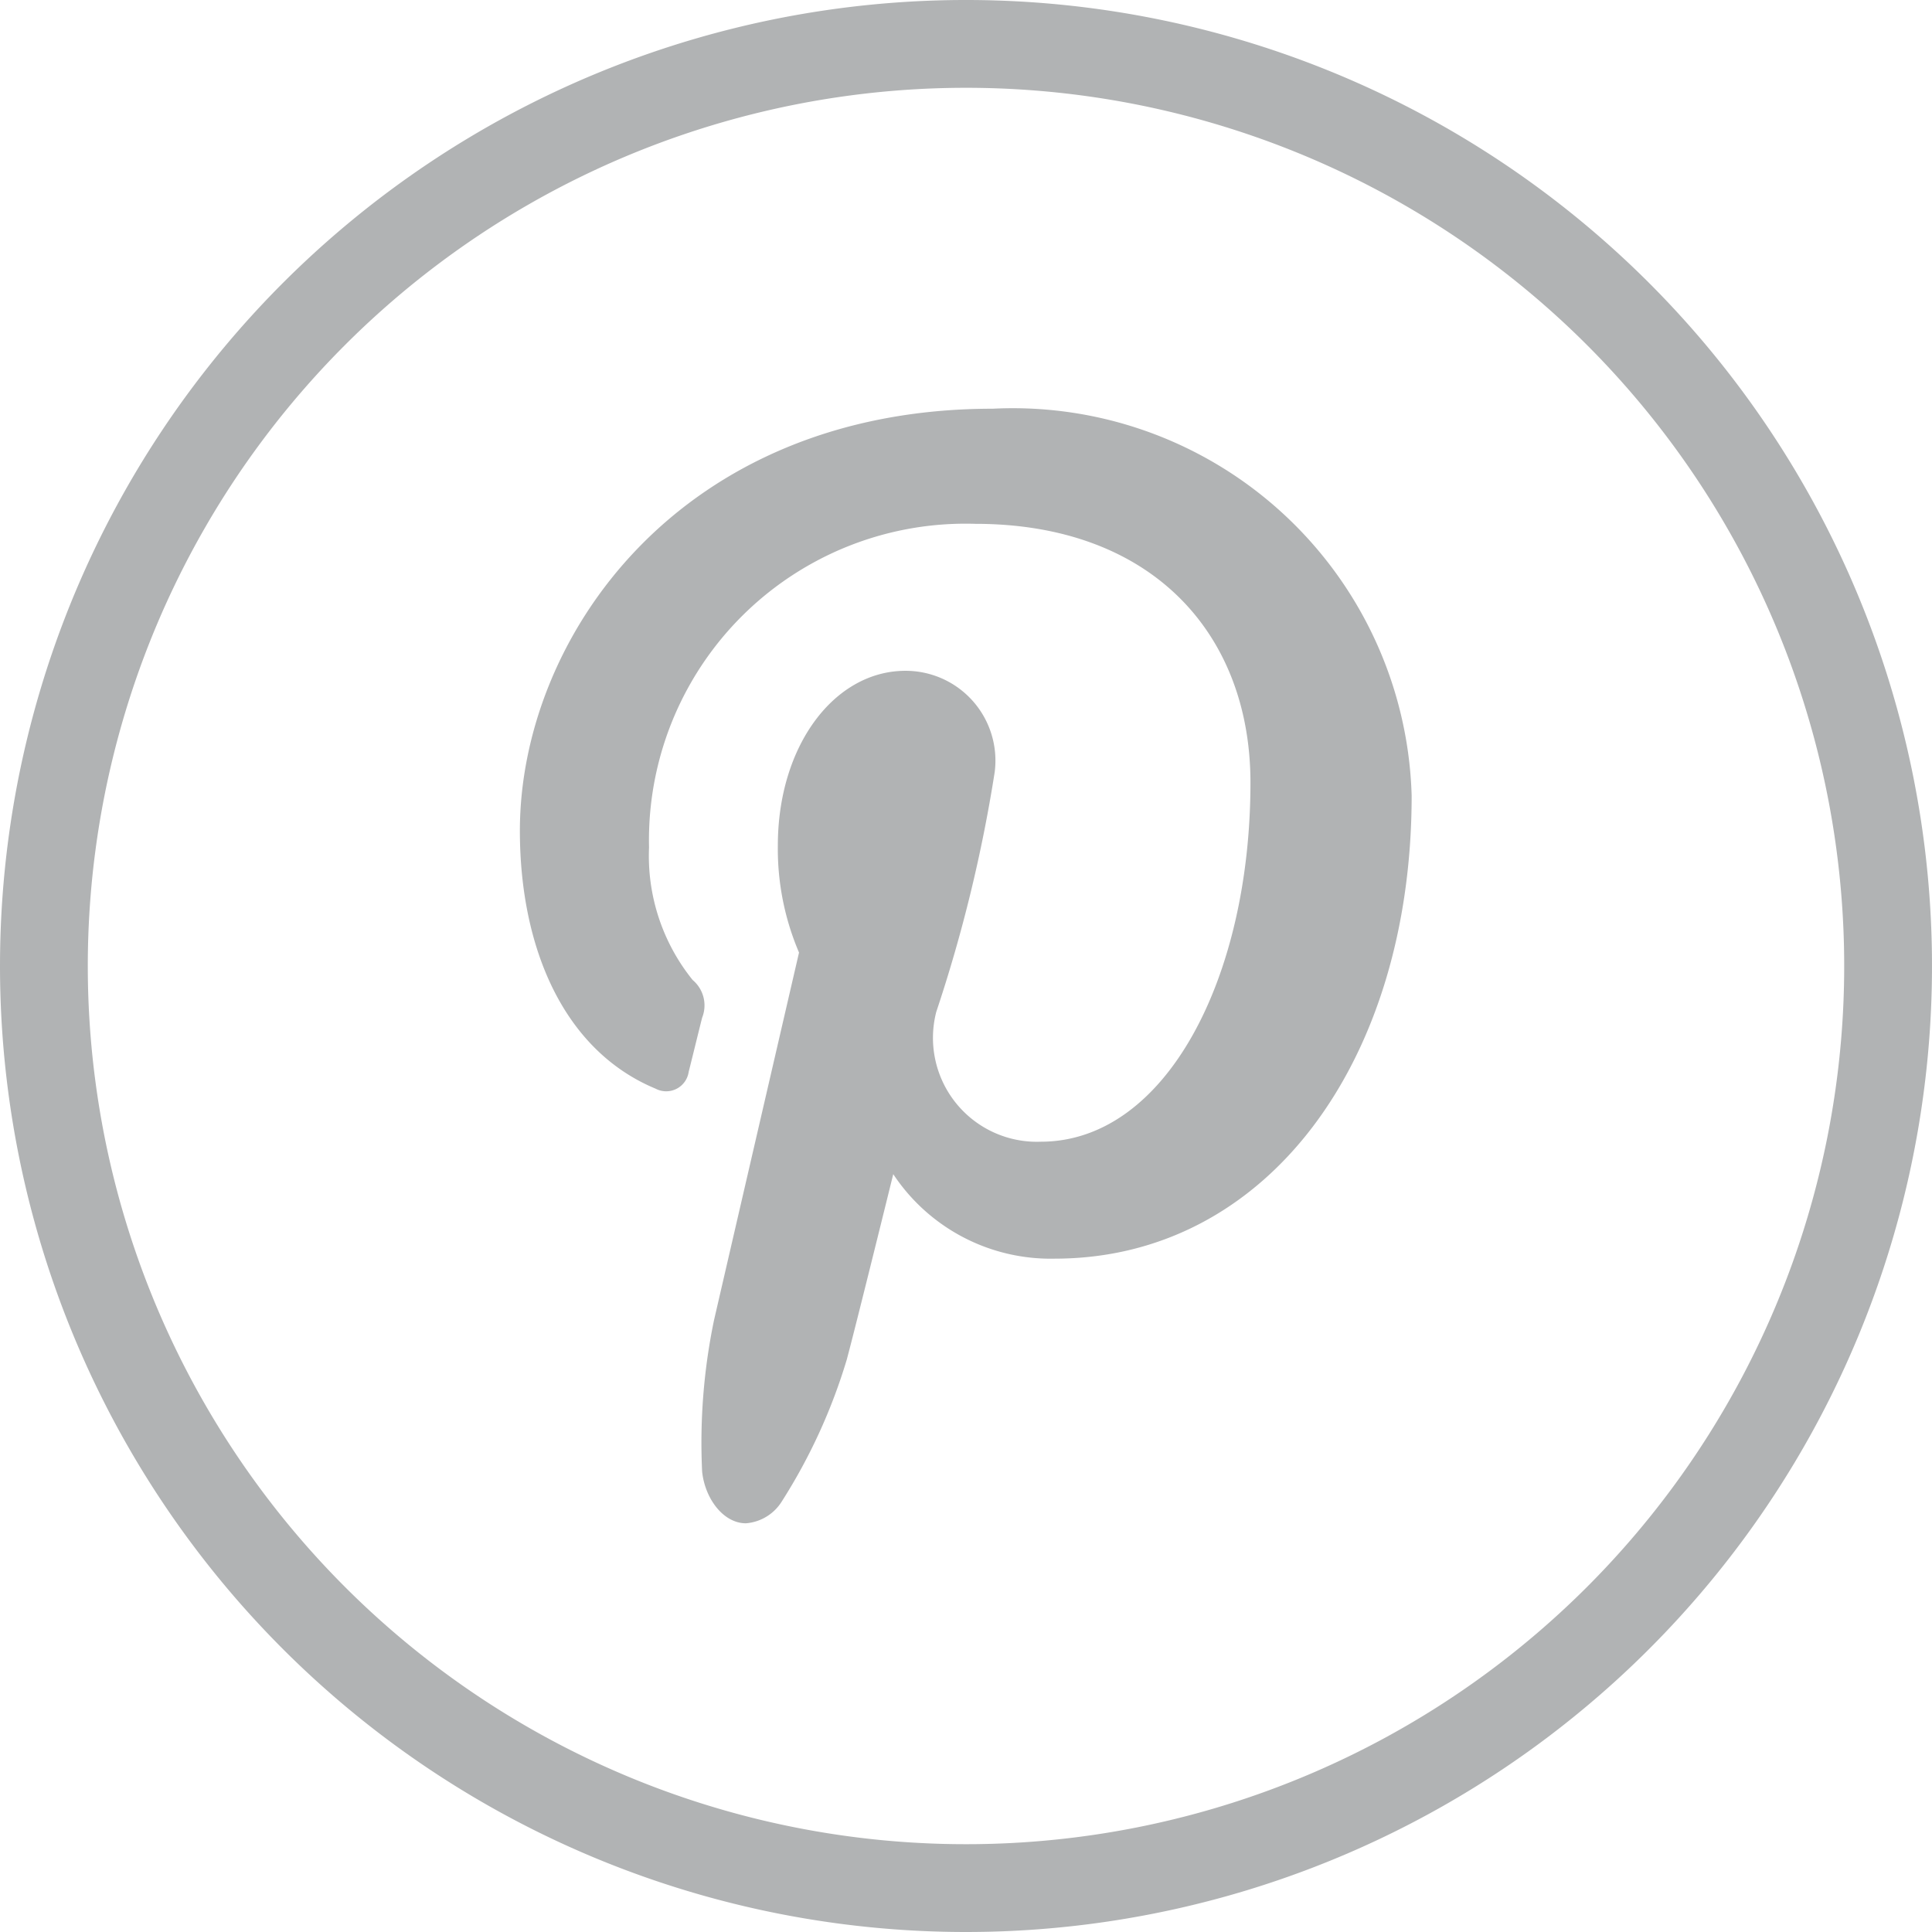 <svg xmlns="http://www.w3.org/2000/svg" viewBox="0 0 32.744 32.744">
  <defs>
    <style>
      .cls-1 {
        fill: #b1b3b4;
      }
    </style>
  </defs>
  <path id="Pinterest" class="cls-1" d="M0,16.372A16.372,16.372,0,1,1,16.372,32.744,16.372,16.372,0,0,1,0,16.372Zm1.488,0A14.884,14.884,0,1,0,16.372,1.488,14.884,14.884,0,0,0,1.488,16.372ZM11.9,24.944a10.213,10.213,0,0,1,.2-2.563c.214-.928,1.442-6.237,1.442-6.237a4.47,4.47,0,0,1-.359-1.812c0-1.7.963-2.963,2.163-2.963a1.522,1.522,0,0,1,1.512,1.719,25.035,25.035,0,0,1-.99,4.062,1.761,1.761,0,0,0,1.77,2.2c2.125,0,3.555-2.785,3.555-6.086,0-2.508-1.655-4.386-4.665-4.386A5.365,5.365,0,0,0,11,14.363a3.348,3.348,0,0,0,.739,2.246.562.562,0,0,1,.161.639c-.053.209-.177.717-.228.918a.385.385,0,0,1-.561.285c-1.567-.652-2.3-2.4-2.3-4.372,0-3.253,2.685-7.152,8.014-7.152a6.761,6.761,0,0,1,7.1,6.558c0,4.491-2.445,7.845-6.048,7.847A3.2,3.2,0,0,1,15.139,19.9s-.65,2.637-.789,3.147a9.586,9.586,0,0,1-1.1,2.4.788.788,0,0,1-.607.37C12.267,25.819,11.951,25.41,11.9,24.944Z"/>
</svg>
